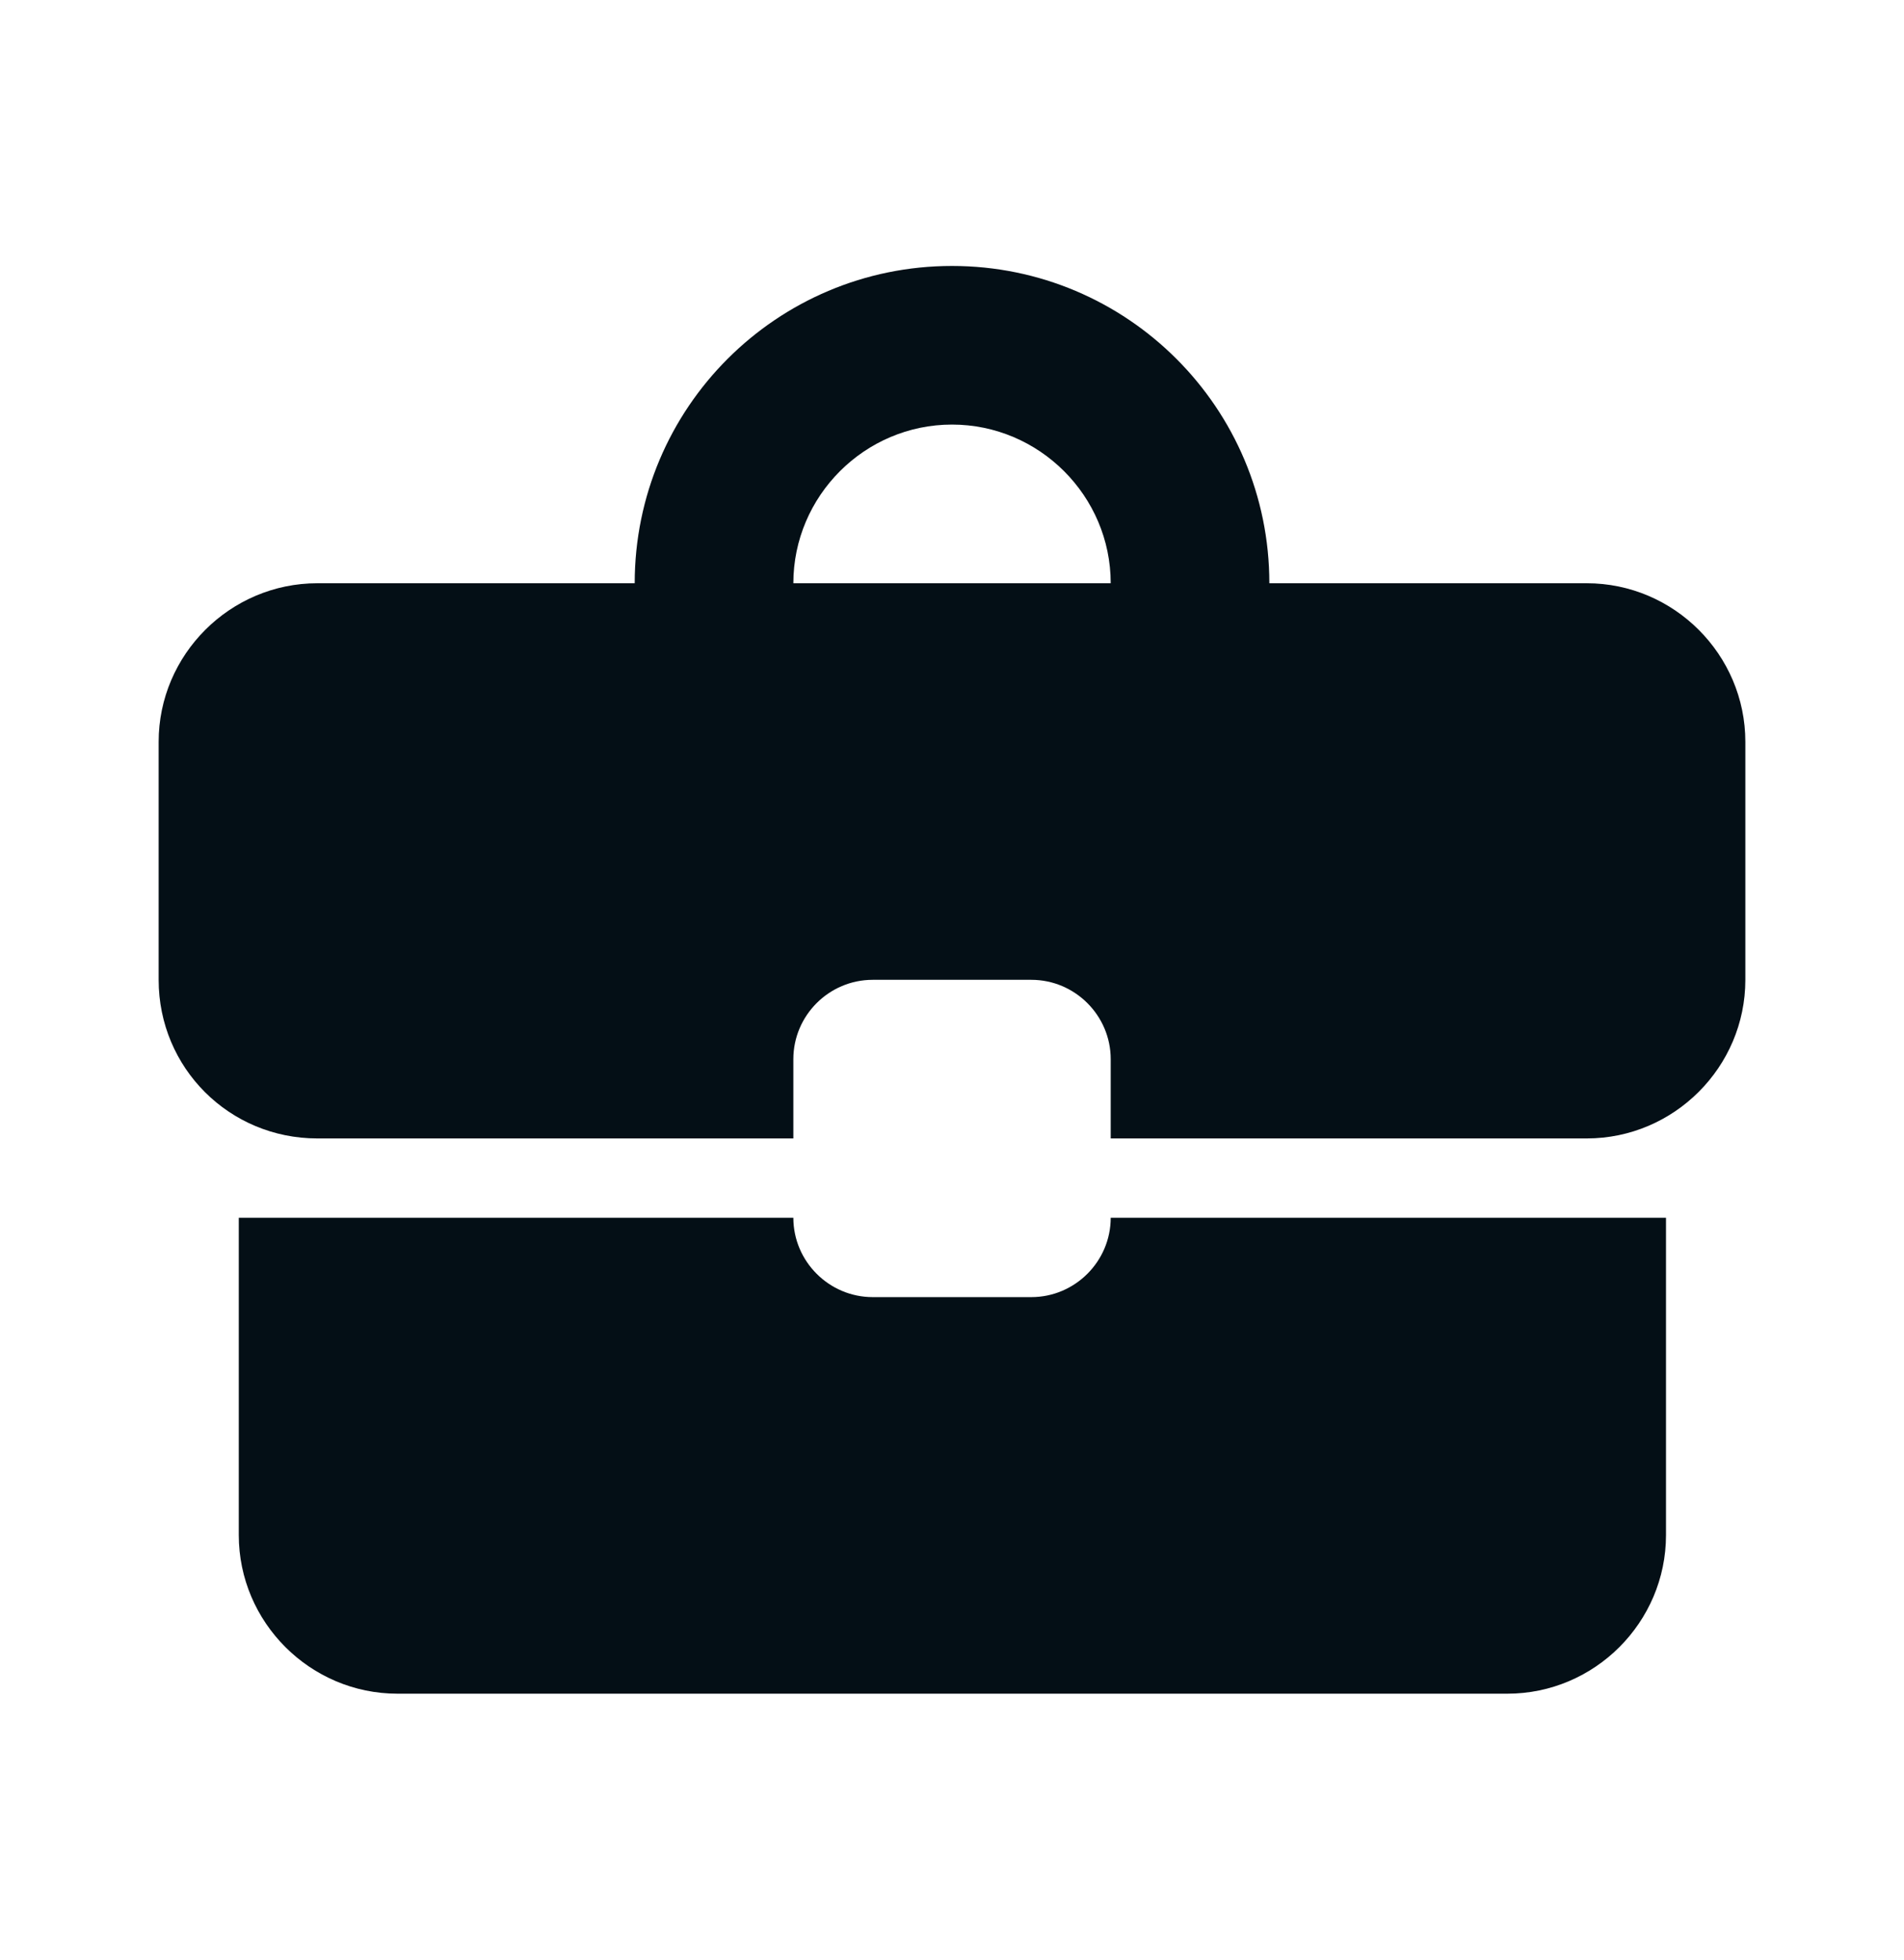 <svg width="34" height="35" viewBox="0 0 34 35" fill="none" xmlns="http://www.w3.org/2000/svg">
<path d="M18.417 23.167H15.584C14.804 23.167 14.167 22.529 14.167 21.75H4.264V27.417C4.264 28.975 5.539 30.25 7.098 30.25H26.917C28.475 30.25 29.75 28.975 29.75 27.417V21.75H19.834C19.834 22.529 19.196 23.167 18.417 23.167ZM28.334 10.417H22.667C22.667 7.286 20.131 4.75 17 4.75C13.869 4.75 11.334 7.286 11.334 10.417H5.667C4.109 10.417 2.833 11.692 2.833 13.25V17.5C2.833 19.073 4.094 20.333 5.667 20.333H14.167V18.917C14.167 18.137 14.804 17.5 15.584 17.5H18.417C19.196 17.5 19.834 18.137 19.834 18.917V20.333H28.334C29.892 20.333 31.167 19.058 31.167 17.5V13.25C31.167 11.692 29.892 10.417 28.334 10.417ZM14.167 10.417C14.167 8.858 15.442 7.583 17 7.583C18.558 7.583 19.834 8.858 19.834 10.417H14.153H14.167Z" fill="#040F16"/>
</svg>
